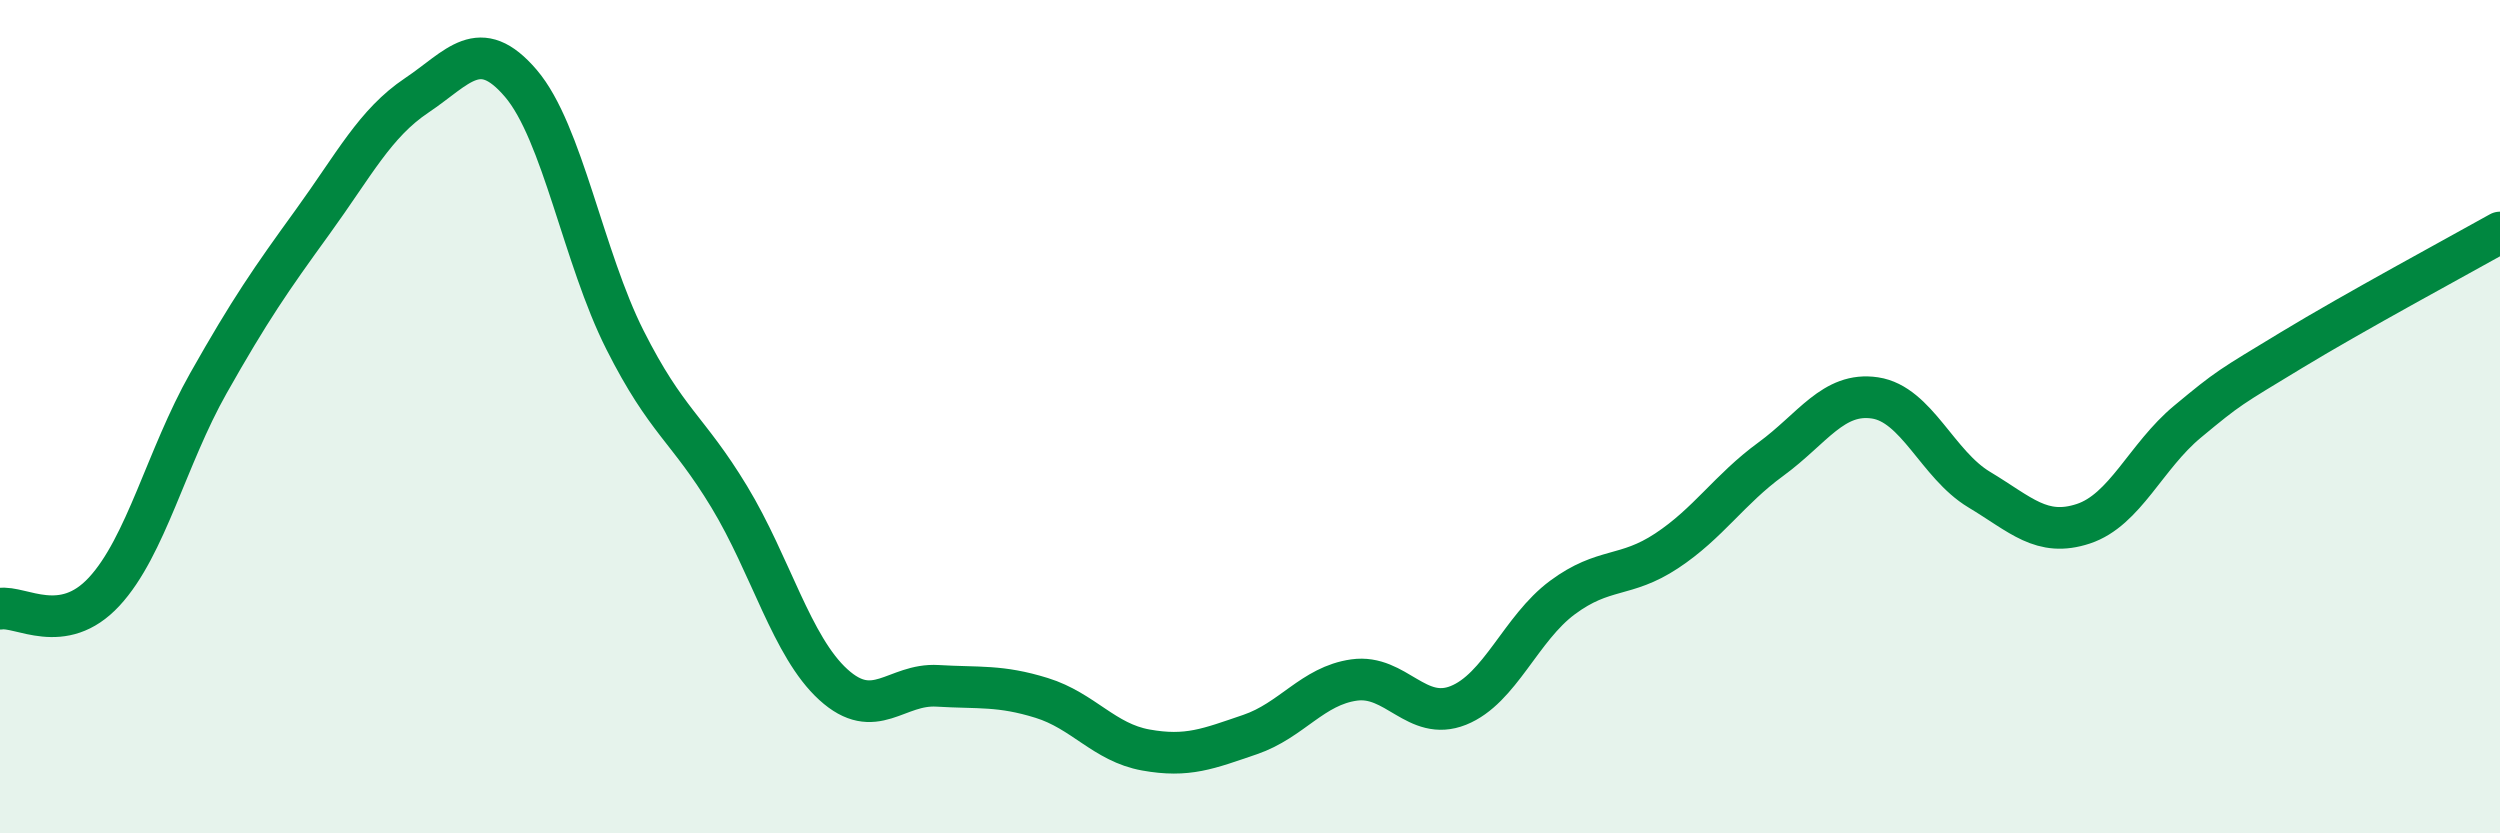 
    <svg width="60" height="20" viewBox="0 0 60 20" xmlns="http://www.w3.org/2000/svg">
      <path
        d="M 0,14.61 C 0.5,14.53 1.5,15.28 2.5,14.2 C 3.5,13.12 4,10.97 5,9.2 C 6,7.43 6.5,6.71 7.5,5.33 C 8.5,3.95 9,2.96 10,2.29 C 11,1.62 11.5,0.83 12.5,2 C 13.5,3.17 14,6.18 15,8.16 C 16,10.14 16.5,10.27 17.5,11.92 C 18.5,13.57 19,15.52 20,16.43 C 21,17.34 21.5,16.4 22.5,16.46 C 23.5,16.52 24,16.44 25,16.75 C 26,17.06 26.5,17.82 27.5,18 C 28.5,18.18 29,17.97 30,17.63 C 31,17.29 31.5,16.46 32.5,16.32 C 33.5,16.18 34,17.33 35,16.93 C 36,16.53 36.5,15.08 37.5,14.34 C 38.5,13.6 39,13.88 40,13.22 C 41,12.56 41.5,11.75 42.5,11.02 C 43.5,10.29 44,9.4 45,9.55 C 46,9.7 46.5,11.15 47.5,11.75 C 48.5,12.35 49,12.9 50,12.57 C 51,12.24 51.5,10.95 52.5,10.12 C 53.5,9.29 53.5,9.31 55,8.4 C 56.5,7.49 59,6.14 60,5.58L60 20L0 20Z"
        fill="#008740"
        opacity="0.1"
        stroke-linecap="round"
        stroke-linejoin="round"
      />
      <path
        d="M 0,14.61 C 0.5,14.53 1.5,15.28 2.5,14.2 C 3.5,13.12 4,10.97 5,9.2 C 6,7.43 6.5,6.71 7.5,5.33 C 8.5,3.95 9,2.96 10,2.29 C 11,1.62 11.5,0.83 12.5,2 C 13.5,3.17 14,6.18 15,8.16 C 16,10.14 16.5,10.27 17.5,11.92 C 18.5,13.57 19,15.52 20,16.43 C 21,17.34 21.5,16.4 22.5,16.46 C 23.5,16.52 24,16.44 25,16.75 C 26,17.06 26.5,17.82 27.5,18 C 28.5,18.18 29,17.97 30,17.63 C 31,17.29 31.5,16.46 32.5,16.32 C 33.5,16.18 34,17.33 35,16.93 C 36,16.53 36.5,15.08 37.5,14.34 C 38.5,13.6 39,13.88 40,13.22 C 41,12.56 41.5,11.75 42.5,11.02 C 43.5,10.29 44,9.4 45,9.55 C 46,9.7 46.5,11.15 47.5,11.75 C 48.5,12.35 49,12.9 50,12.57 C 51,12.24 51.5,10.95 52.5,10.12 C 53.5,9.29 53.5,9.31 55,8.4 C 56.5,7.49 59,6.14 60,5.58"
        stroke="#008740"
        stroke-width="1"
        fill="none"
        stroke-linecap="round"
        stroke-linejoin="round"
      />
    </svg>
  